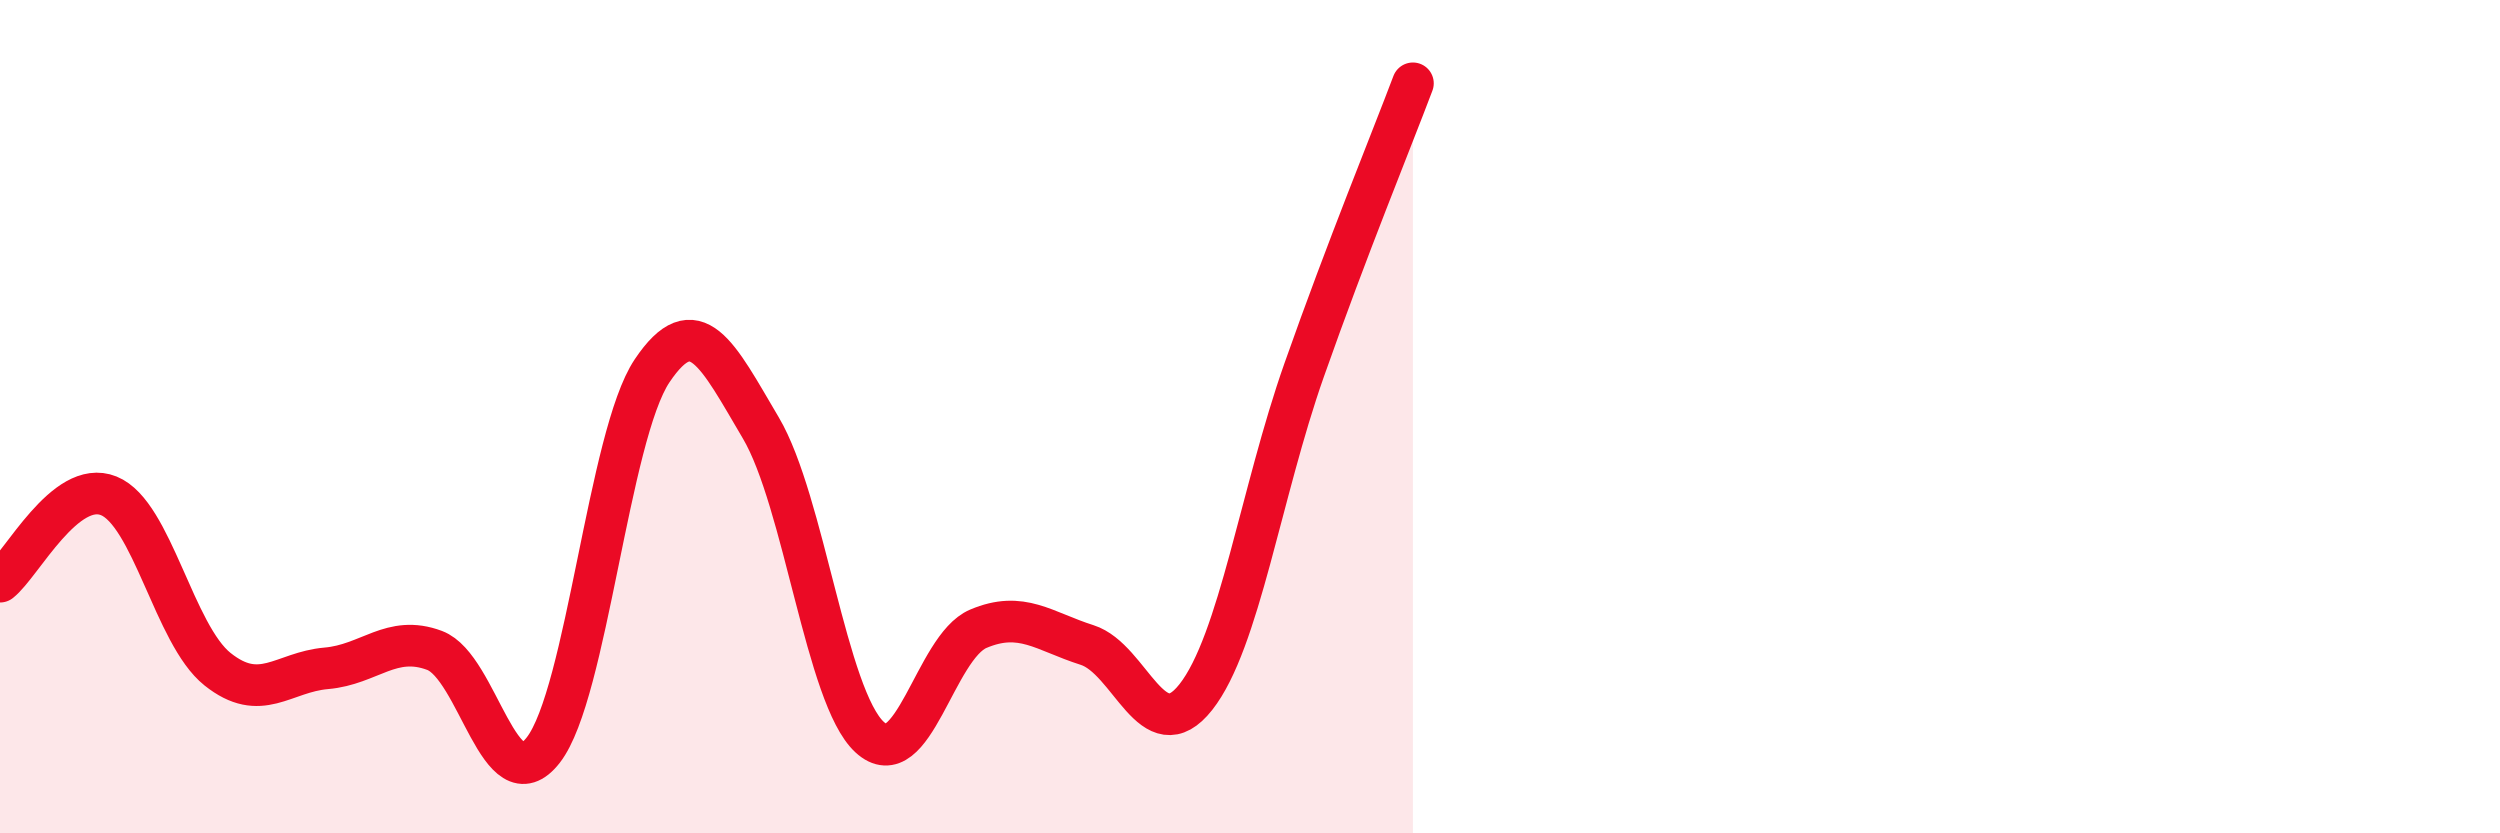
    <svg width="60" height="20" viewBox="0 0 60 20" xmlns="http://www.w3.org/2000/svg">
      <path
        d="M 0,13.96 C 0.52,13.55 1.57,11.48 2.61,11.9 C 3.65,12.32 4.18,15.23 5.22,16.06 C 6.26,16.89 6.79,16.13 7.83,16.04 C 8.87,15.95 9.39,15.22 10.43,15.61 C 11.47,16 12,19.34 13.04,18 C 14.08,16.66 14.61,10.45 15.65,8.9 C 16.69,7.35 17.22,8.51 18.26,10.27 C 19.3,12.03 19.83,16.73 20.87,17.69 C 21.91,18.65 22.44,15.53 23.48,15.09 C 24.52,14.65 25.05,15.15 26.09,15.48 C 27.13,15.81 27.66,18.05 28.7,16.73 C 29.74,15.41 30.26,11.83 31.3,8.88 C 32.34,5.93 33.39,3.38 33.91,2L33.91 20L0 20Z"
        fill="#EB0A25"
        opacity="0.1"
        stroke-linecap="round"
        stroke-linejoin="round"
      />
      <path
        d="M 0,13.96 C 0.52,13.55 1.57,11.48 2.61,11.9 C 3.65,12.32 4.18,15.23 5.22,16.06 C 6.26,16.89 6.79,16.13 7.83,16.04 C 8.87,15.95 9.39,15.22 10.43,15.61 C 11.47,16 12,19.34 13.04,18 C 14.08,16.66 14.61,10.45 15.65,8.9 C 16.69,7.35 17.22,8.51 18.26,10.27 C 19.3,12.03 19.83,16.73 20.87,17.69 C 21.91,18.65 22.44,15.53 23.48,15.09 C 24.52,14.65 25.05,15.15 26.09,15.48 C 27.13,15.81 27.66,18.05 28.7,16.73 C 29.74,15.41 30.26,11.83 31.3,8.88 C 32.34,5.93 33.39,3.38 33.91,2"
        stroke="#EB0A25"
        stroke-width="1"
        fill="none"
        stroke-linecap="round"
        stroke-linejoin="round"
      />
    </svg>
  